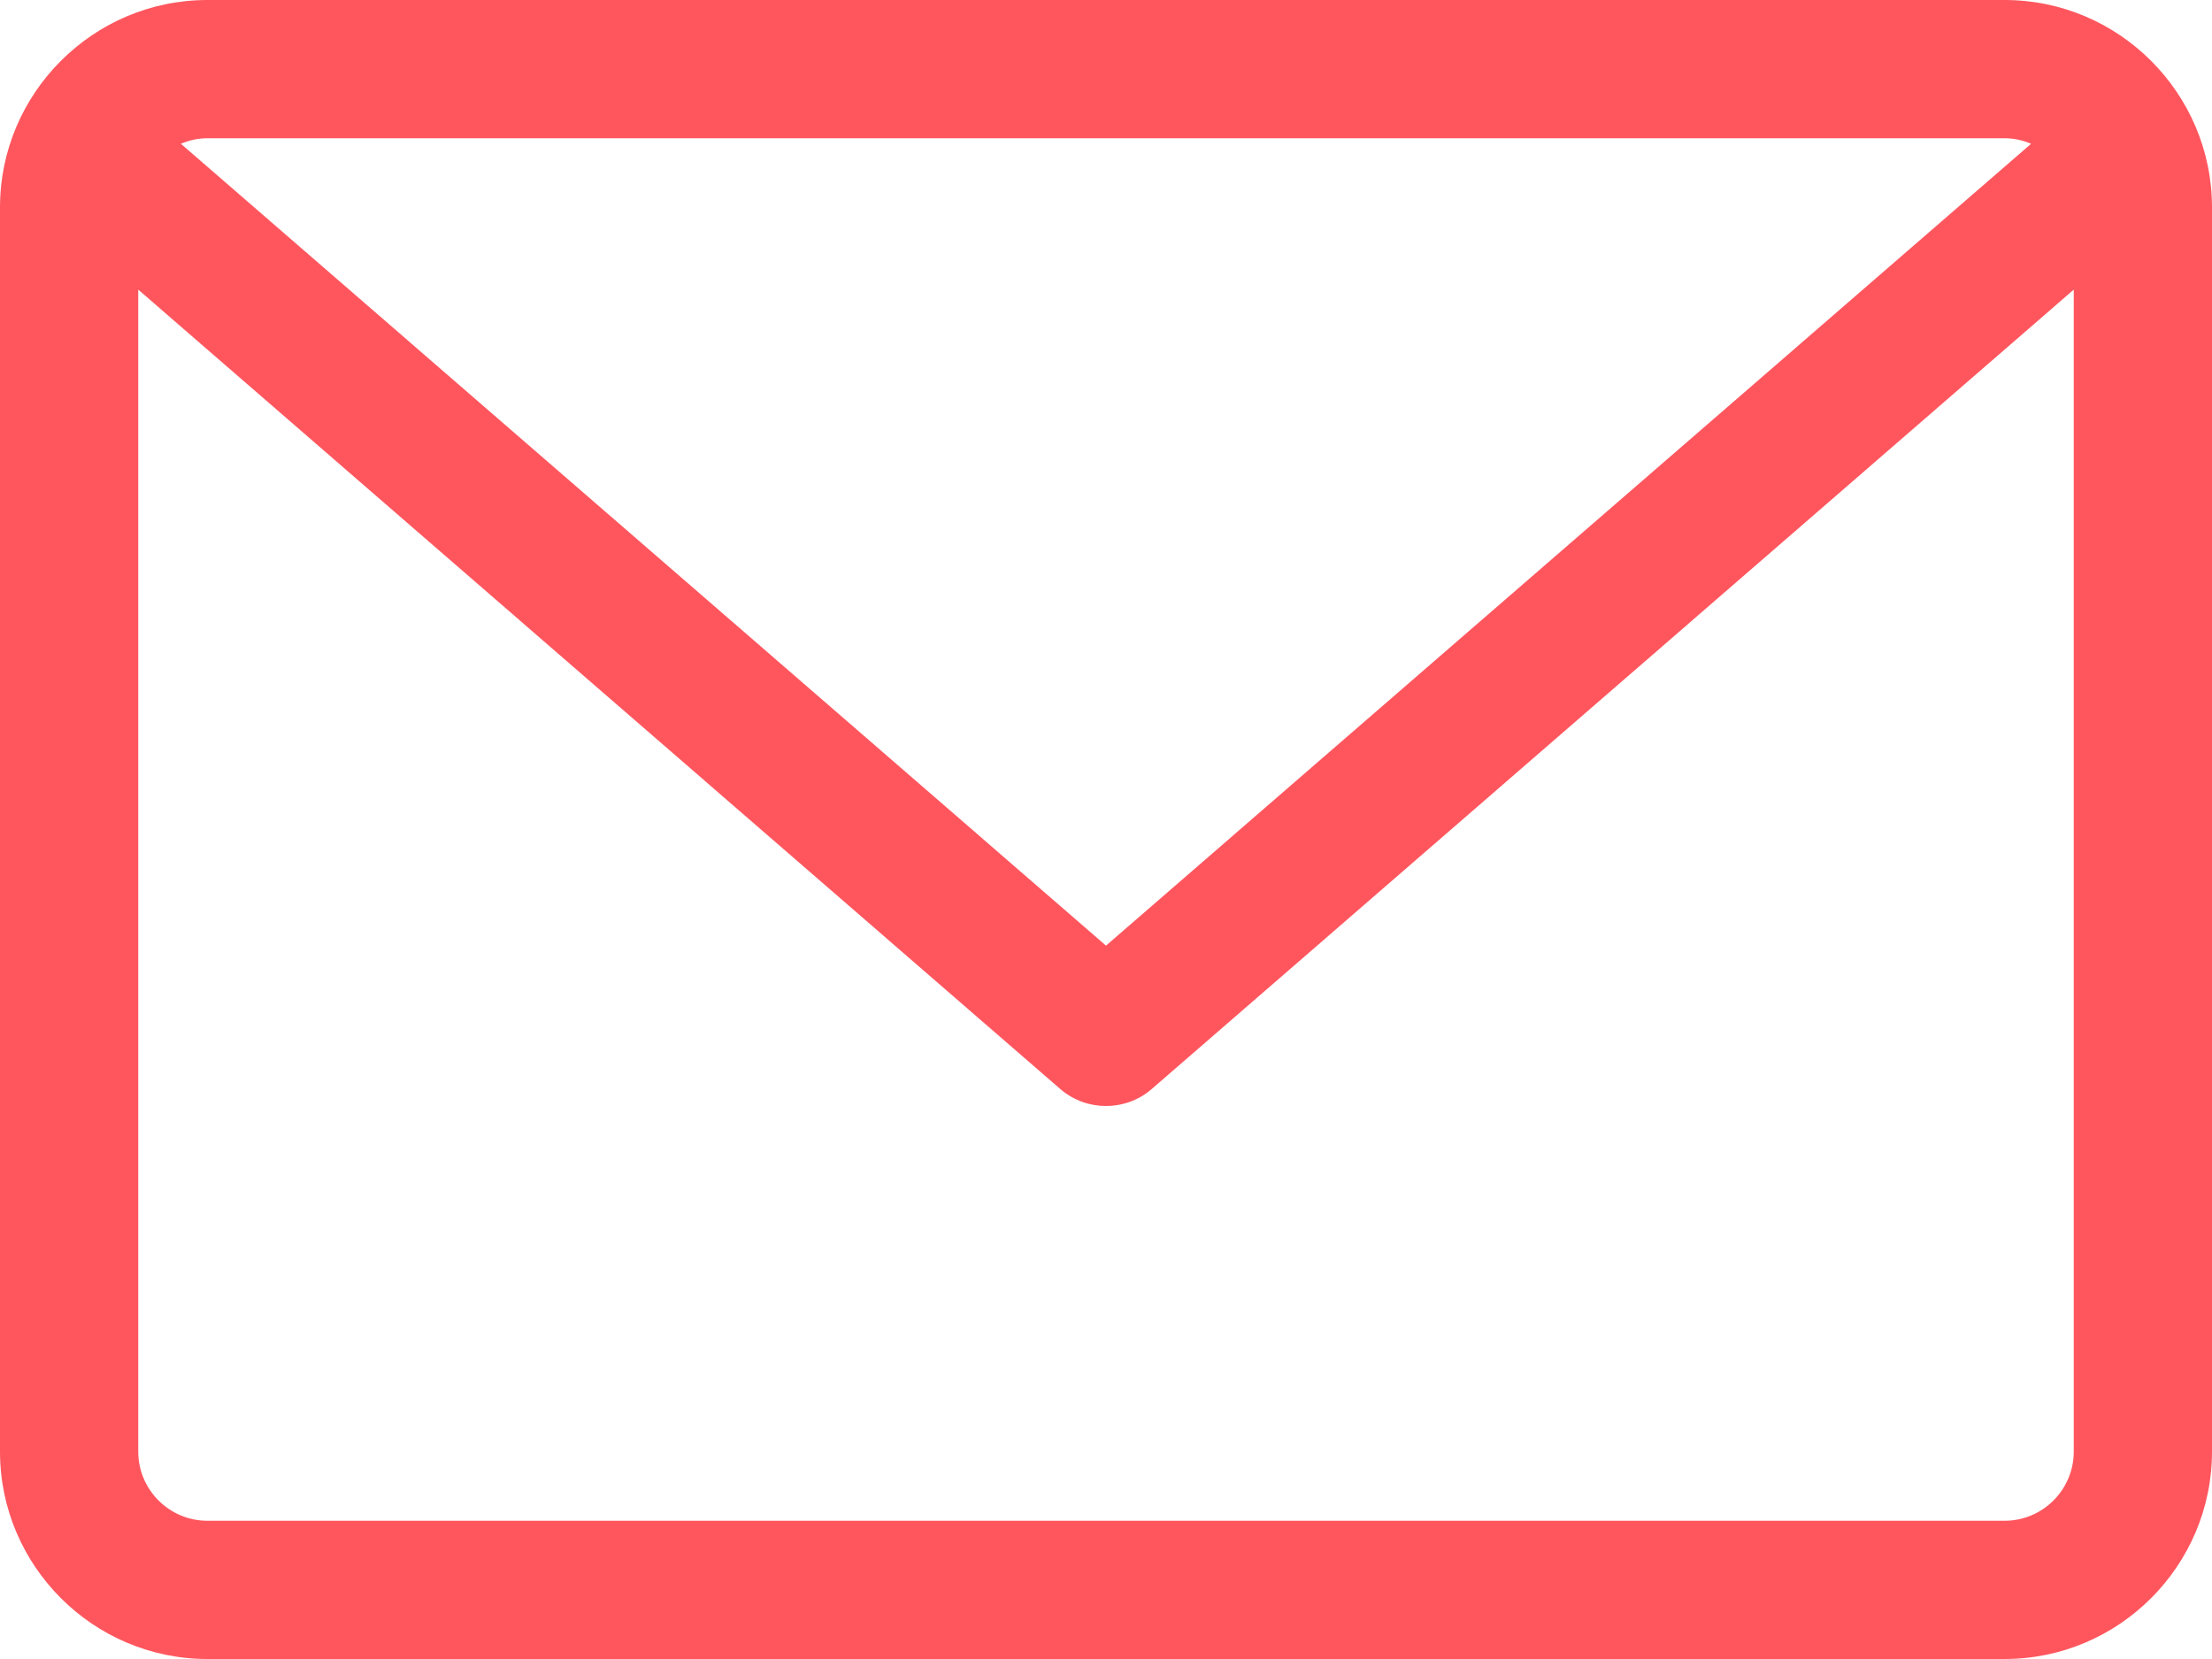 <?xml version="1.0" encoding="UTF-8" standalone="no"?>
<!DOCTYPE svg PUBLIC "-//W3C//DTD SVG 1.1//EN" "http://www.w3.org/Graphics/SVG/1.1/DTD/svg11.dtd">
<svg width="100%" height="100%" viewBox="0 0 32 24" version="1.1" xmlns="http://www.w3.org/2000/svg" xmlns:xlink="http://www.w3.org/1999/xlink" xml:space="preserve" xmlns:serif="http://www.serif.com/" style="fill-rule:evenodd;clip-rule:evenodd;stroke-linejoin:round;stroke-miterlimit:2;">
    <g transform="matrix(1,0,0,1,-292,-5169)">
        <g id="Layout">
            <g id="Rocketflare-Infos">
                <path id="ICN-mail" d="M321,5169L295,5169C293.346,5169 292,5170.35 292,5172L292,5190C292,5191.65 293.346,5193 295,5193L321,5193C322.654,5193 324,5191.65 324,5190L324,5172C324,5170.35 322.654,5169 321,5169ZM321,5171C321.136,5171 321.265,5171.03 321.383,5171.08L308,5182.68L294.617,5171.08C294.735,5171.03 294.864,5171 295,5171L321,5171ZM321,5191L295,5191C294.448,5191 294,5190.55 294,5190L294,5173.19L307.345,5184.76C307.533,5184.92 307.767,5185 308,5185C308.233,5185 308.467,5184.92 308.655,5184.76L322,5173.19L322,5190C322,5190.55 321.552,5191 321,5191Z" style="fill:rgb(255,86,94);fill-rule:nonzero;"/>
            </g>
        </g>
    </g>
</svg>

